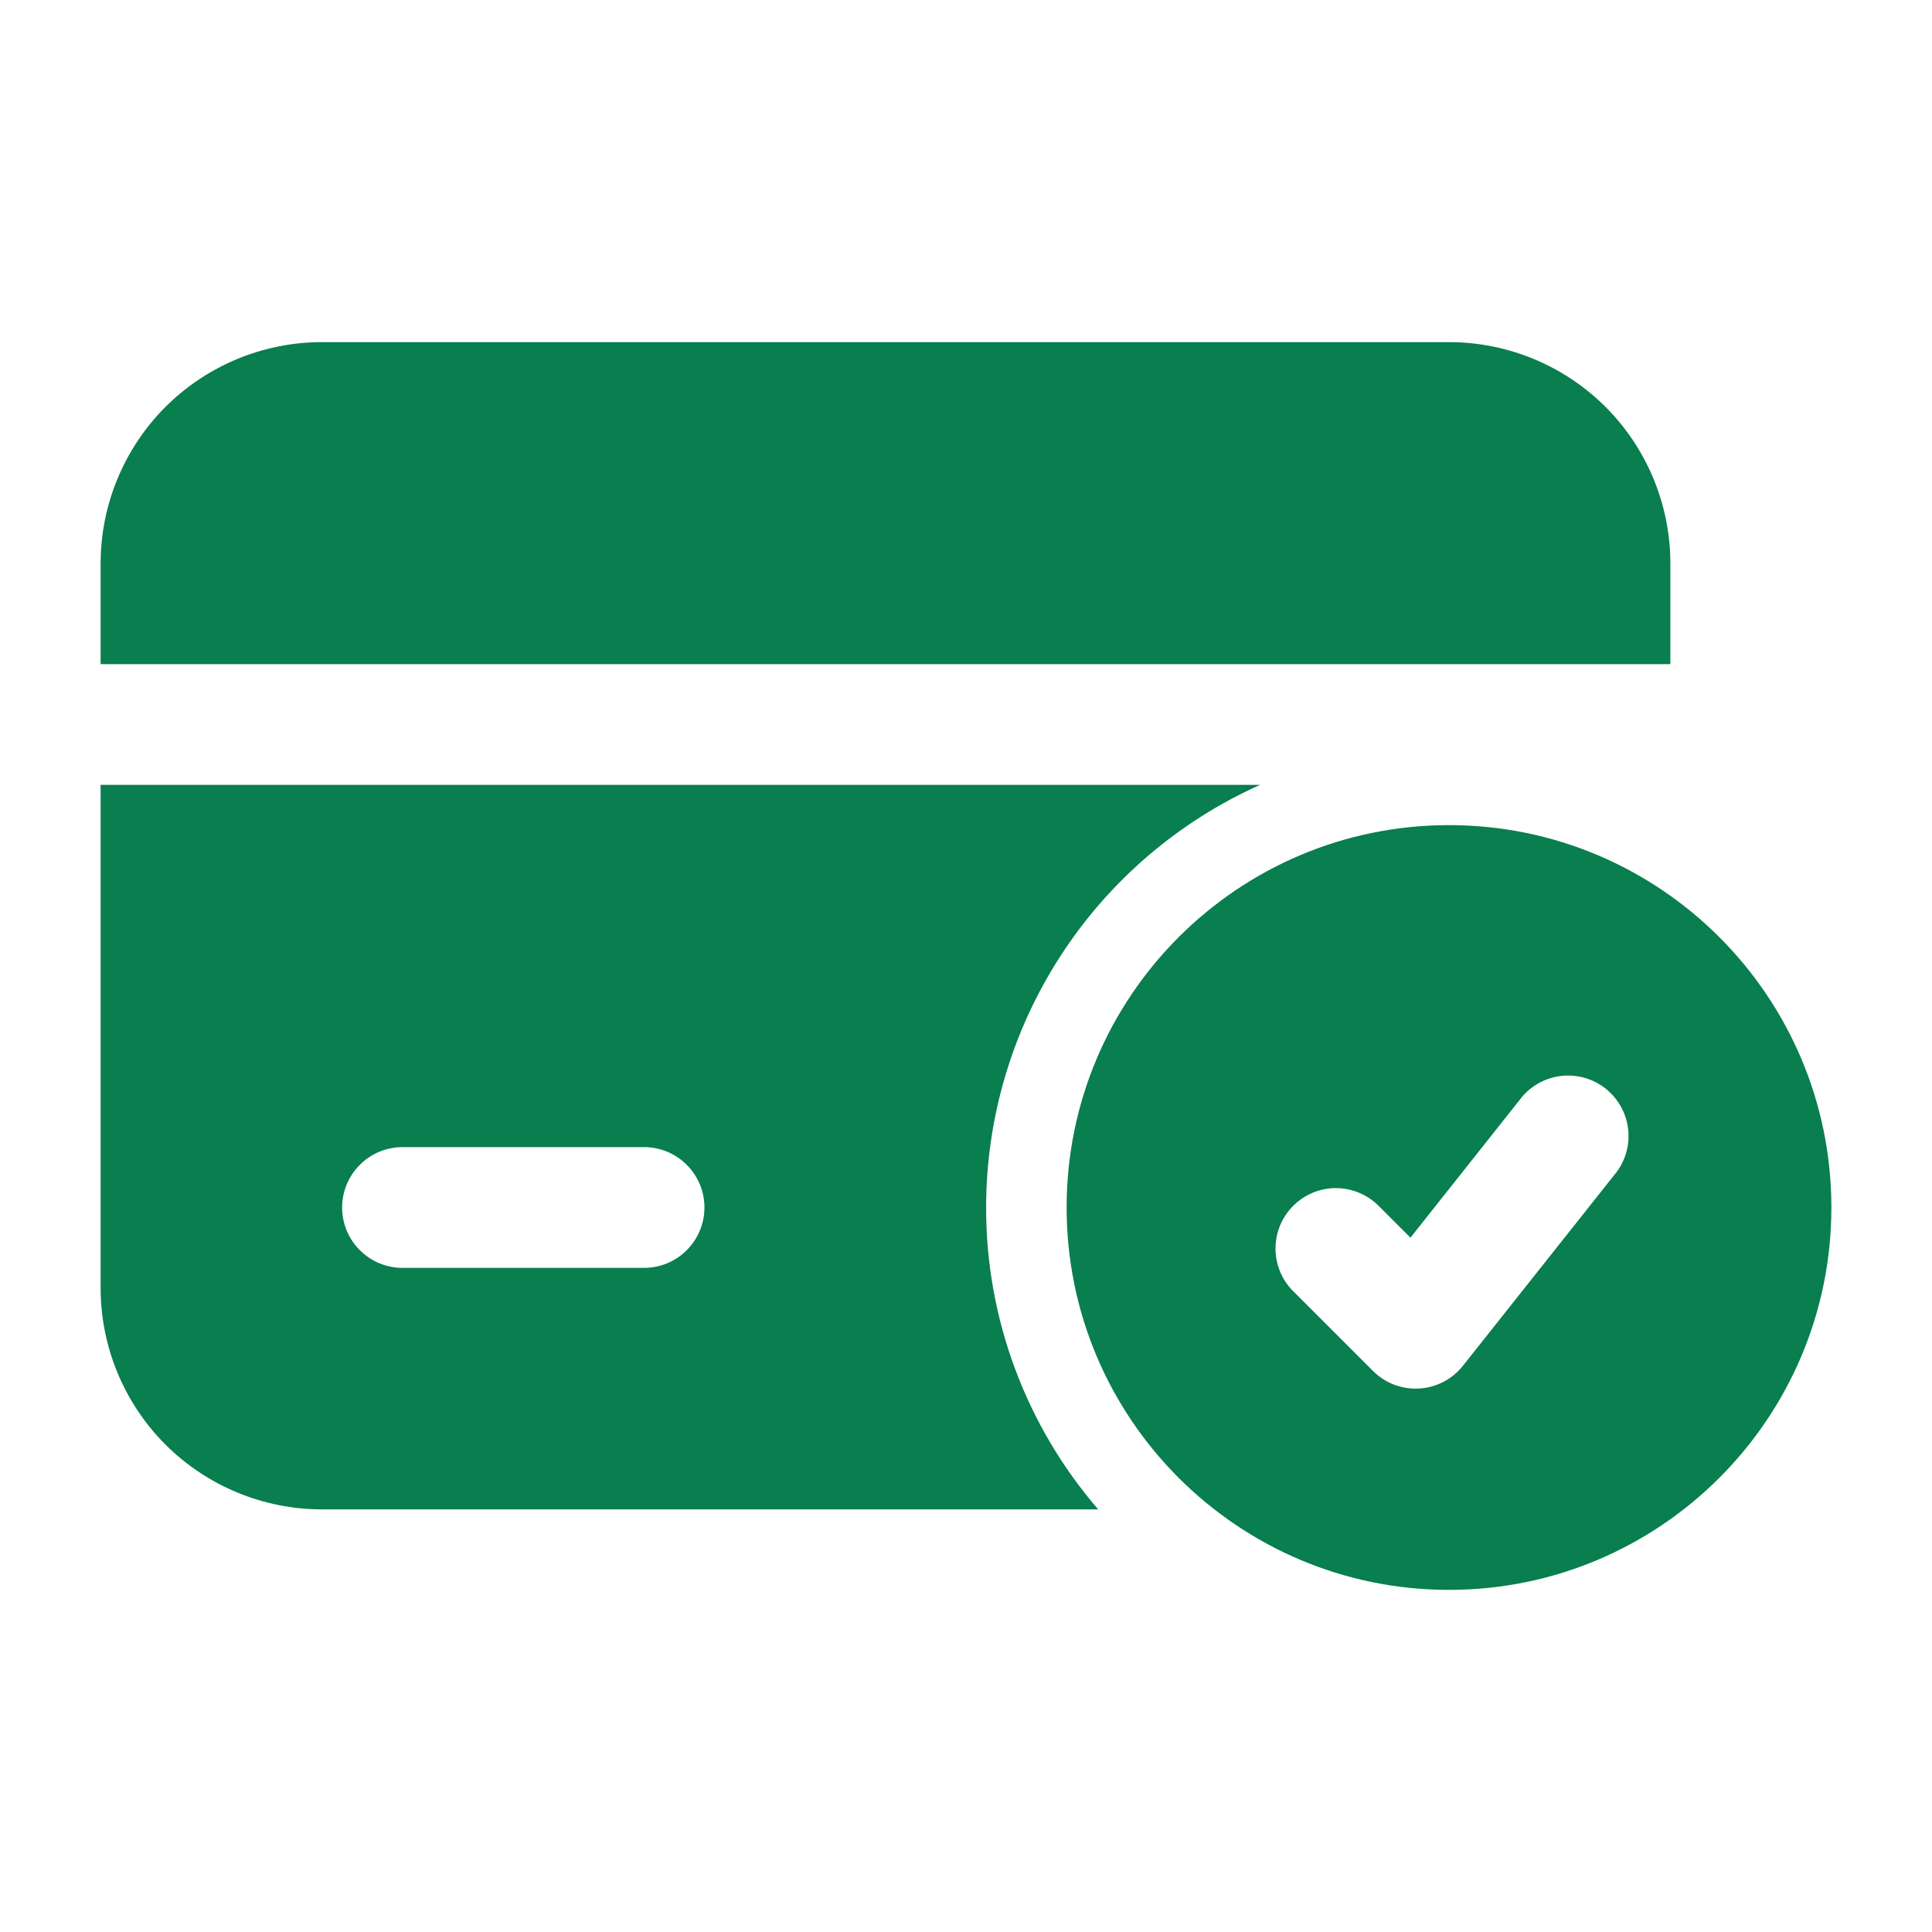 <?xml version="1.0" encoding="UTF-8"?> <svg xmlns="http://www.w3.org/2000/svg" width="24" height="24" viewBox="0 0 24 24" fill="none"><path fill-rule="evenodd" clip-rule="evenodd" d="M18 10.25C15.378 10.25 13.25 12.378 13.25 15C13.25 17.622 15.378 19.75 18 19.75C20.622 19.75 22.75 17.622 22.75 15C22.75 12.378 20.622 10.25 18 10.25ZM16.055 16.03L17.055 17.03C17.13 17.105 17.22 17.163 17.318 17.201C17.417 17.238 17.523 17.255 17.628 17.249C17.734 17.243 17.837 17.214 17.931 17.166C18.025 17.117 18.107 17.049 18.173 16.966L20.088 14.552C20.201 14.395 20.25 14.201 20.223 14.009C20.197 13.818 20.097 13.644 19.946 13.523C19.794 13.403 19.602 13.346 19.41 13.364C19.217 13.382 19.039 13.474 18.912 13.62L17.521 15.375L17.116 14.97C16.975 14.833 16.785 14.758 16.588 14.759C16.392 14.761 16.204 14.84 16.065 14.979C15.925 15.118 15.847 15.306 15.845 15.502C15.843 15.699 15.918 15.889 16.055 16.03Z" fill="#097e4e"></path><path fill-rule="evenodd" clip-rule="evenodd" d="M15.653 9.75H1.25V16C1.25 16.729 1.54 17.429 2.055 17.945C2.571 18.46 3.271 18.75 4 18.75H13.642C12.743 17.708 12.248 16.377 12.25 15C12.25 13.89 12.572 12.804 13.176 11.872C13.779 10.941 14.64 10.204 15.653 9.75ZM8.001 14.25H5C4.801 14.25 4.61 14.329 4.47 14.47C4.329 14.61 4.25 14.801 4.25 15C4.25 15.199 4.329 15.39 4.47 15.53C4.61 15.671 4.801 15.75 5 15.75H8.001C8.2 15.75 8.391 15.671 8.531 15.53C8.672 15.39 8.751 15.199 8.751 15C8.751 14.801 8.672 14.61 8.531 14.47C8.391 14.329 8.2 14.25 8.001 14.25ZM1.25 8.25H20.75V7C20.75 6.271 20.46 5.571 19.945 5.055C19.429 4.54 18.729 4.25 18 4.25H4C3.271 4.25 2.571 4.54 2.055 5.055C1.54 5.571 1.25 6.271 1.25 7V8.25Z" fill="#097e4e"></path></svg> 